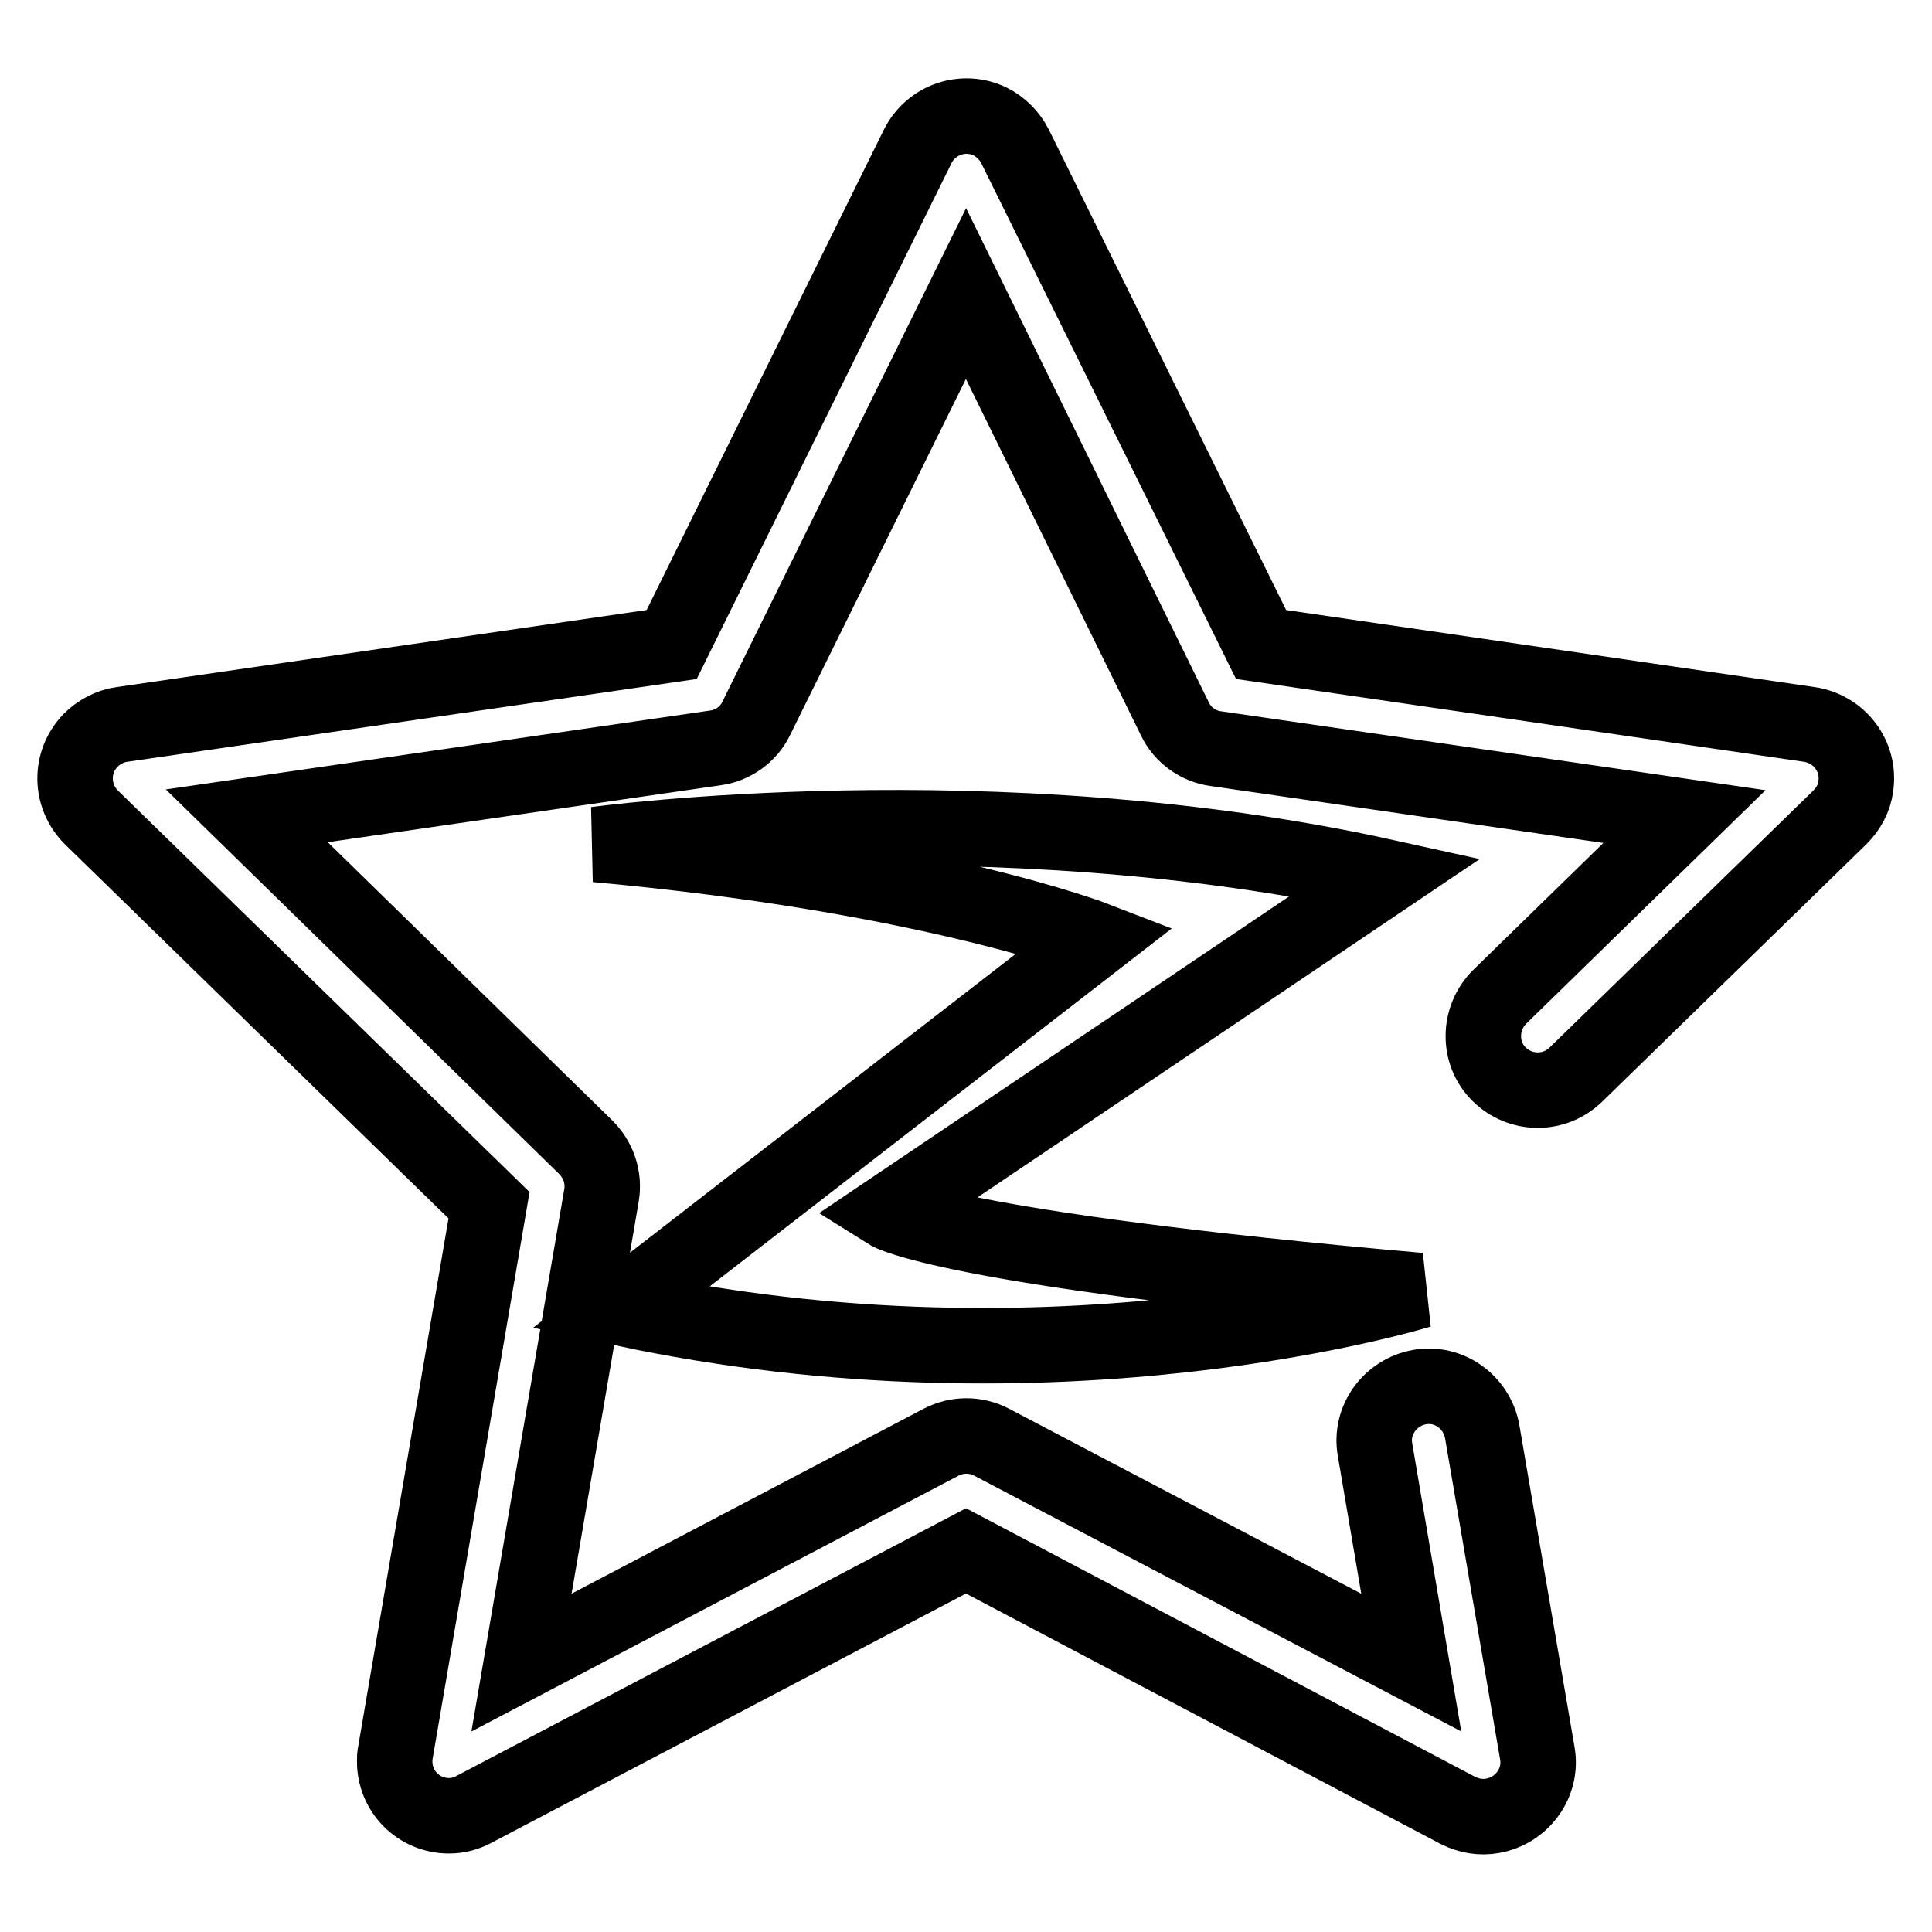 <?xml version="1.0" encoding="utf-8"?>
<!-- Svg Vector Icons : http://www.onlinewebfonts.com/icon -->
<!DOCTYPE svg PUBLIC "-//W3C//DTD SVG 1.1//EN" "http://www.w3.org/Graphics/SVG/1.1/DTD/svg11.dtd">
<svg version="1.1" xmlns="http://www.w3.org/2000/svg" xmlns:xlink="http://www.w3.org/1999/xlink" x="0px" y="0px" viewBox="0 0 256 256" enable-background="new 0 0 256 256" xml:space="preserve">
<g> <path stroke-width="10" fill-opacity="0" stroke="#000000"  d="M59.5,240.6c-4,0-7.2-3.2-7.2-7.2c0-0.4,0-0.8,0.1-1.2l12.4-72.5l-52.7-51.4c-2.8-2.8-2.9-7.3-0.1-10.2 c1.1-1.1,2.6-1.9,4.1-2.1L89,85.4l32.6-66c1.8-3.6,6.1-5,9.6-3.3c1.4,0.7,2.6,1.9,3.3,3.3l32.6,66L239.8,96 c3.9,0.6,6.7,4.2,6.1,8.2c-0.2,1.6-1,3-2.1,4.1l-35,34.1c-2.9,2.8-7.4,2.7-10.2-0.1c-2.8-2.8-2.7-7.4,0.1-10.2l24.5-23.9l-62.1-9 c-2.3-0.3-4.4-1.8-5.4-3.9L128,38.9l-27.8,56.3c-1,2.1-3.1,3.6-5.4,3.9l-62.1,9L77.6,152c1.7,1.7,2.5,4,2.1,6.4l-10.6,61.9 l55.6-29.2c2.1-1.1,4.6-1.1,6.7,0l55.6,29.2l-4.8-28.2c-0.7-3.9,2-7.6,5.9-8.3c3.9-0.7,7.6,2,8.3,5.9l7.3,42.6 c0.7,3.9-2,7.6-5.9,8.3c-1.6,0.3-3.2,0-4.6-0.7L128,205.5l-65.1,34.2C61.8,240.3,60.7,240.6,59.5,240.6L59.5,240.6z M183.6,116.2 C131.5,104.7,79,111.9,79,111.9c44,4,66.2,12.6,66.2,12.6l-63,48.8c58.1,12.5,105.9-2.3,105.9-2.3c-62.6-5.5-70.4-10.4-70.4-10.4 L183.6,116.2z"/></g>
</svg>